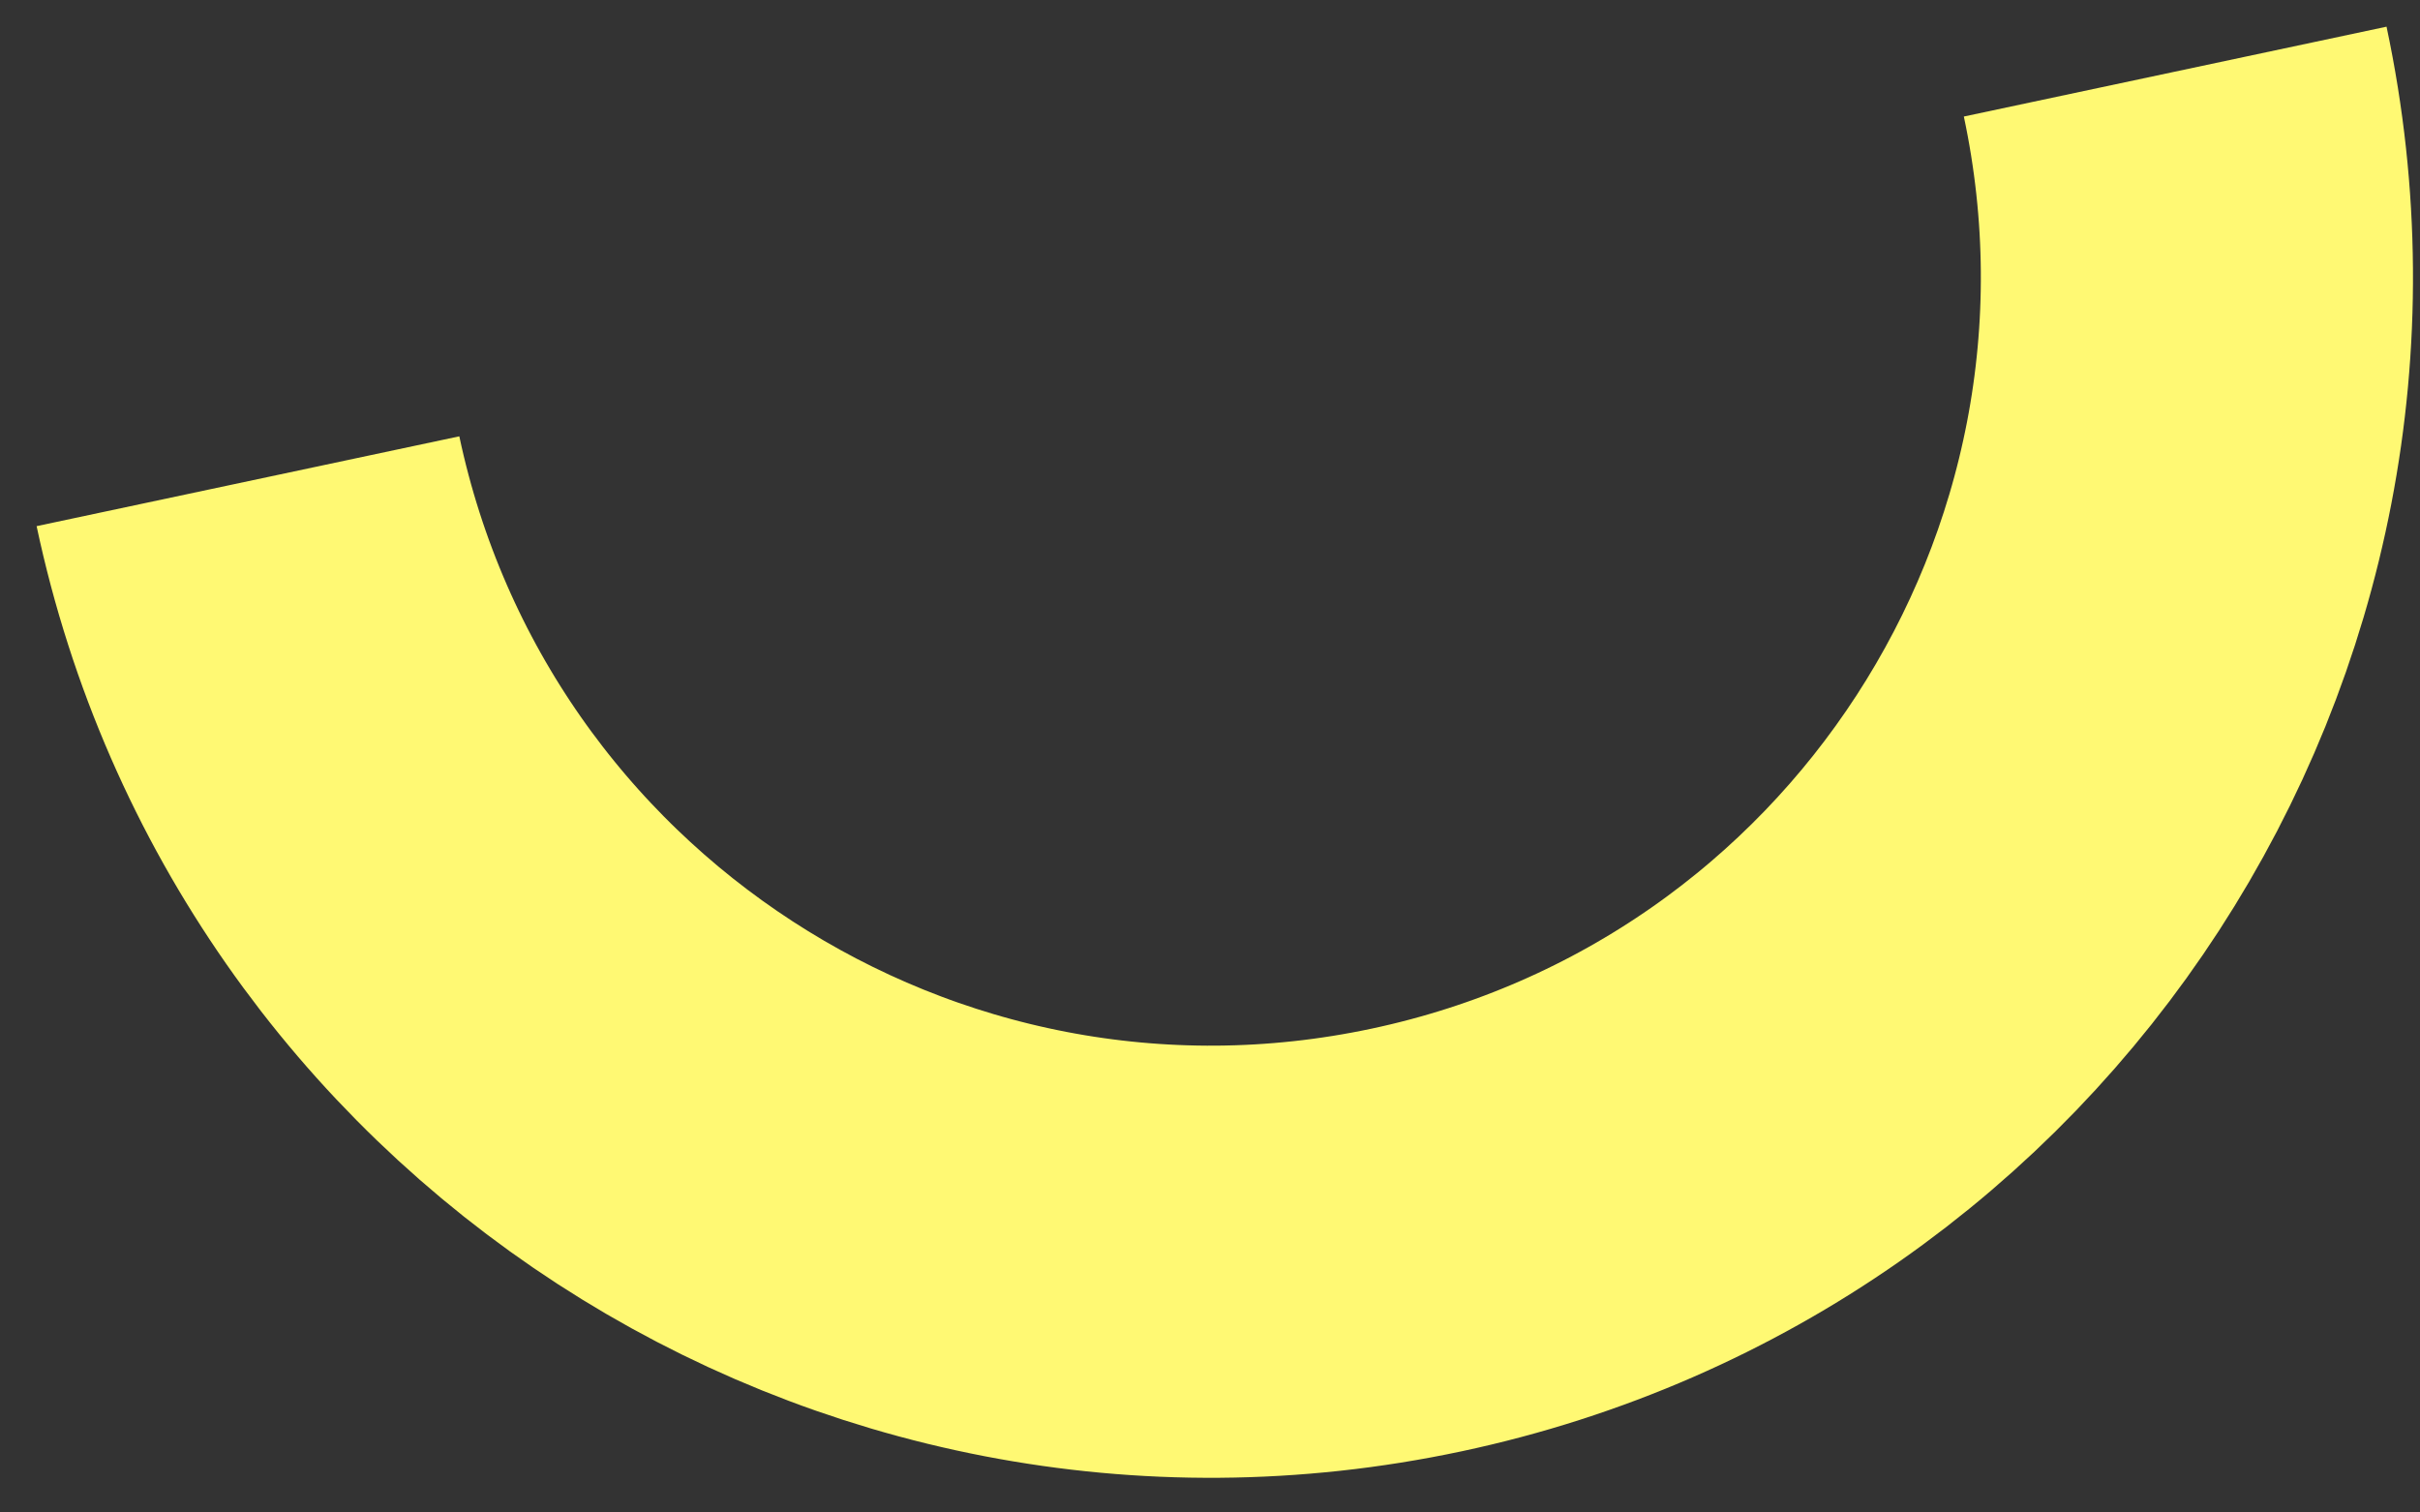 <svg width="56" height="35" viewBox="0 0 56 35" fill="none" xmlns="http://www.w3.org/2000/svg">
<rect x="0" y="0" width="56" height="35" fill="#333333" stroke="none"/>
<path d="M50.335 1.657C52.953 13.972 45.091 26.077 32.776 28.695C20.461 31.312 8.355 23.451 5.738 11.136" stroke="#FFF973" stroke-width="10"/>
</svg>
